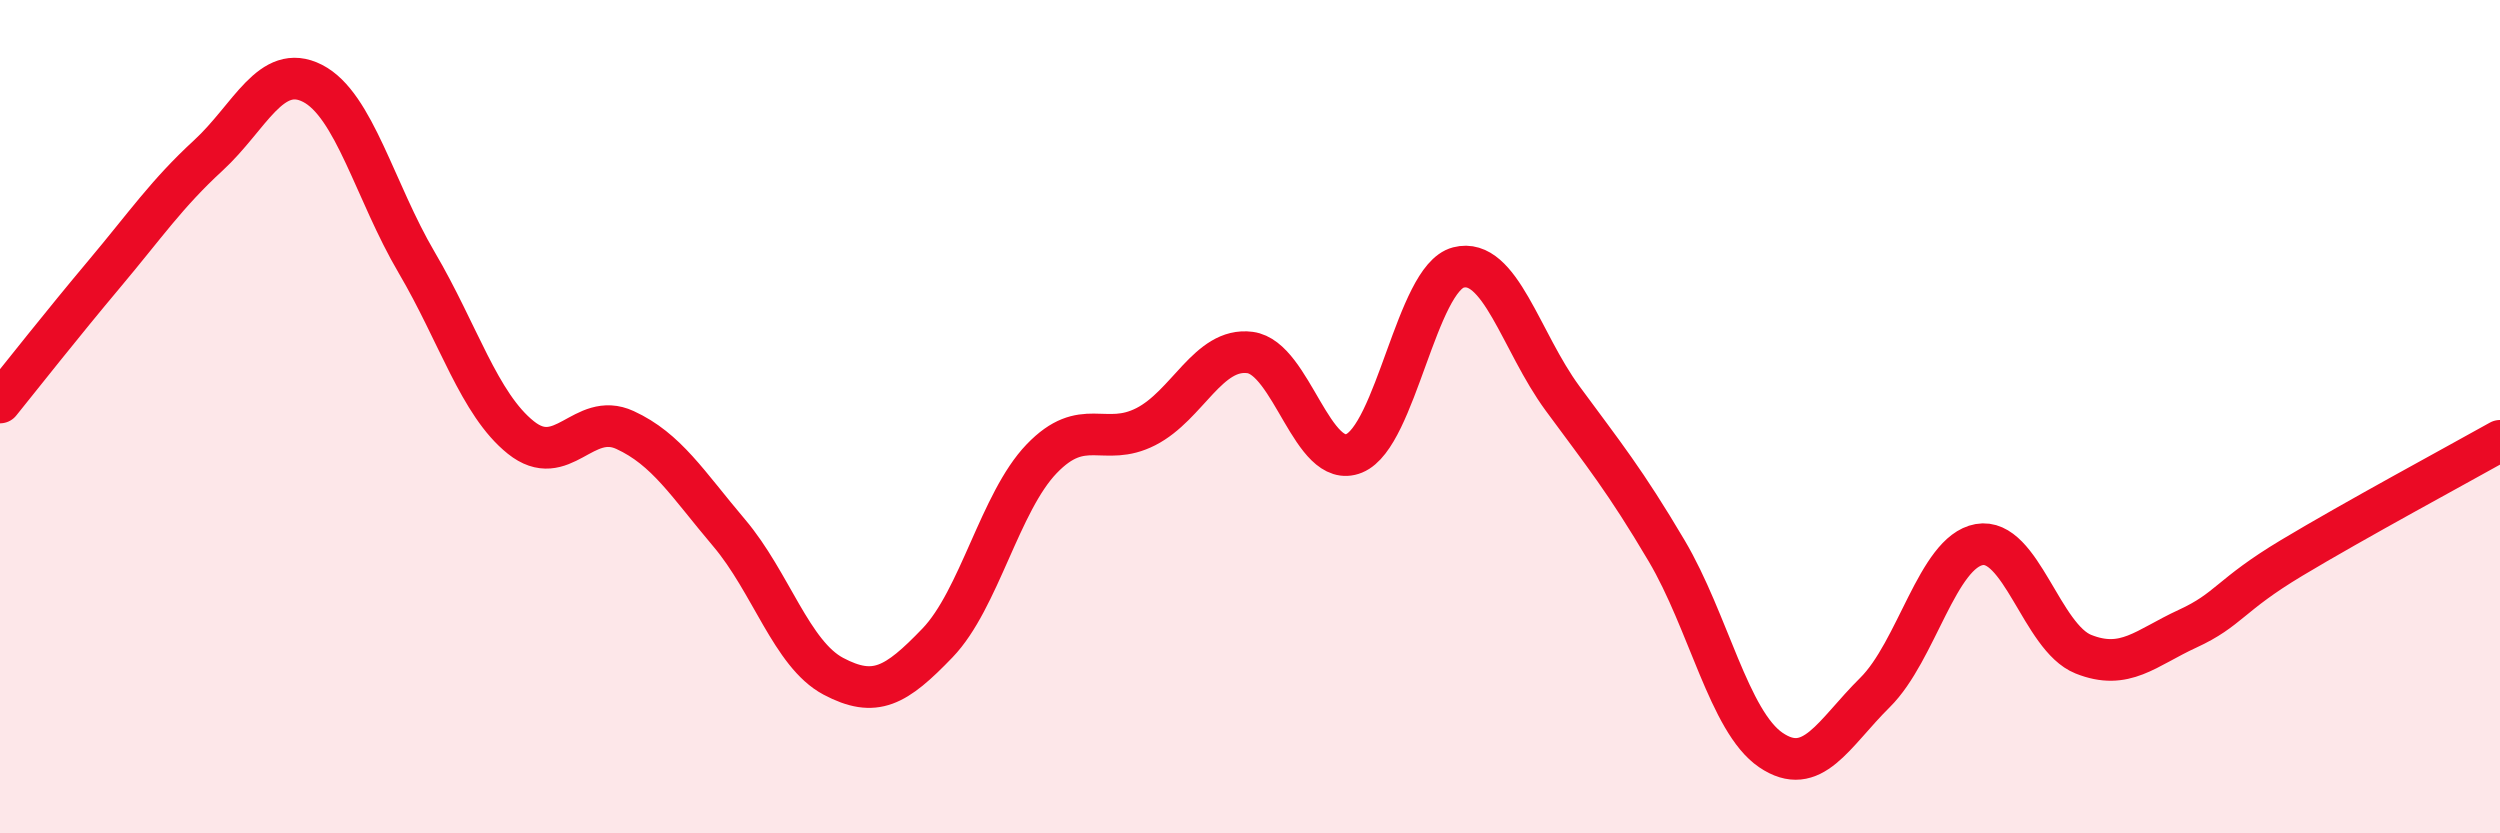 
    <svg width="60" height="20" viewBox="0 0 60 20" xmlns="http://www.w3.org/2000/svg">
      <path
        d="M 0,9.66 C 0.5,9.04 1.5,7.77 2.5,6.58 C 3.5,5.39 4,4.65 5,3.73 C 6,2.81 6.5,1.49 7.5,2 C 8.5,2.51 9,4.6 10,6.3 C 11,8 11.5,9.7 12.5,10.5 C 13.5,11.3 14,9.86 15,10.32 C 16,10.78 16.5,11.61 17.5,12.79 C 18.5,13.97 19,15.7 20,16.23 C 21,16.76 21.5,16.47 22.5,15.43 C 23.5,14.39 24,12.05 25,11.01 C 26,9.97 26.5,10.75 27.5,10.24 C 28.5,9.73 29,8.33 30,8.46 C 31,8.59 31.5,11.29 32.5,10.88 C 33.5,10.47 34,6.68 35,6.42 C 36,6.16 36.5,8.2 37.5,9.56 C 38.5,10.92 39,11.53 40,13.22 C 41,14.91 41.5,17.32 42.5,18 C 43.5,18.68 44,17.61 45,16.62 C 46,15.63 46.5,13.25 47.5,13.07 C 48.5,12.89 49,15.3 50,15.7 C 51,16.1 51.5,15.55 52.5,15.09 C 53.5,14.63 53.5,14.29 55,13.39 C 56.5,12.49 59,11.14 60,10.58L60 20L0 20Z"
        fill="#EB0A25"
        opacity="0.1"
        stroke-linecap="round"
        stroke-linejoin="round"
      />
      <path
        d="M 0,9.66 C 0.5,9.04 1.5,7.77 2.5,6.58 C 3.5,5.39 4,4.65 5,3.73 C 6,2.81 6.5,1.49 7.5,2 C 8.5,2.51 9,4.6 10,6.3 C 11,8 11.5,9.7 12.5,10.5 C 13.5,11.3 14,9.86 15,10.32 C 16,10.78 16.5,11.61 17.5,12.79 C 18.5,13.97 19,15.7 20,16.23 C 21,16.76 21.5,16.47 22.5,15.43 C 23.5,14.39 24,12.05 25,11.01 C 26,9.97 26.5,10.75 27.5,10.24 C 28.5,9.73 29,8.33 30,8.46 C 31,8.59 31.5,11.29 32.5,10.88 C 33.5,10.47 34,6.68 35,6.42 C 36,6.16 36.5,8.2 37.5,9.56 C 38.5,10.92 39,11.53 40,13.22 C 41,14.91 41.5,17.32 42.5,18 C 43.5,18.68 44,17.61 45,16.62 C 46,15.63 46.5,13.25 47.5,13.07 C 48.5,12.89 49,15.3 50,15.7 C 51,16.1 51.5,15.55 52.5,15.09 C 53.5,14.63 53.5,14.29 55,13.39 C 56.5,12.49 59,11.14 60,10.58"
        stroke="#EB0A25"
        stroke-width="1"
        fill="none"
        stroke-linecap="round"
        stroke-linejoin="round"
      />
    </svg>
  